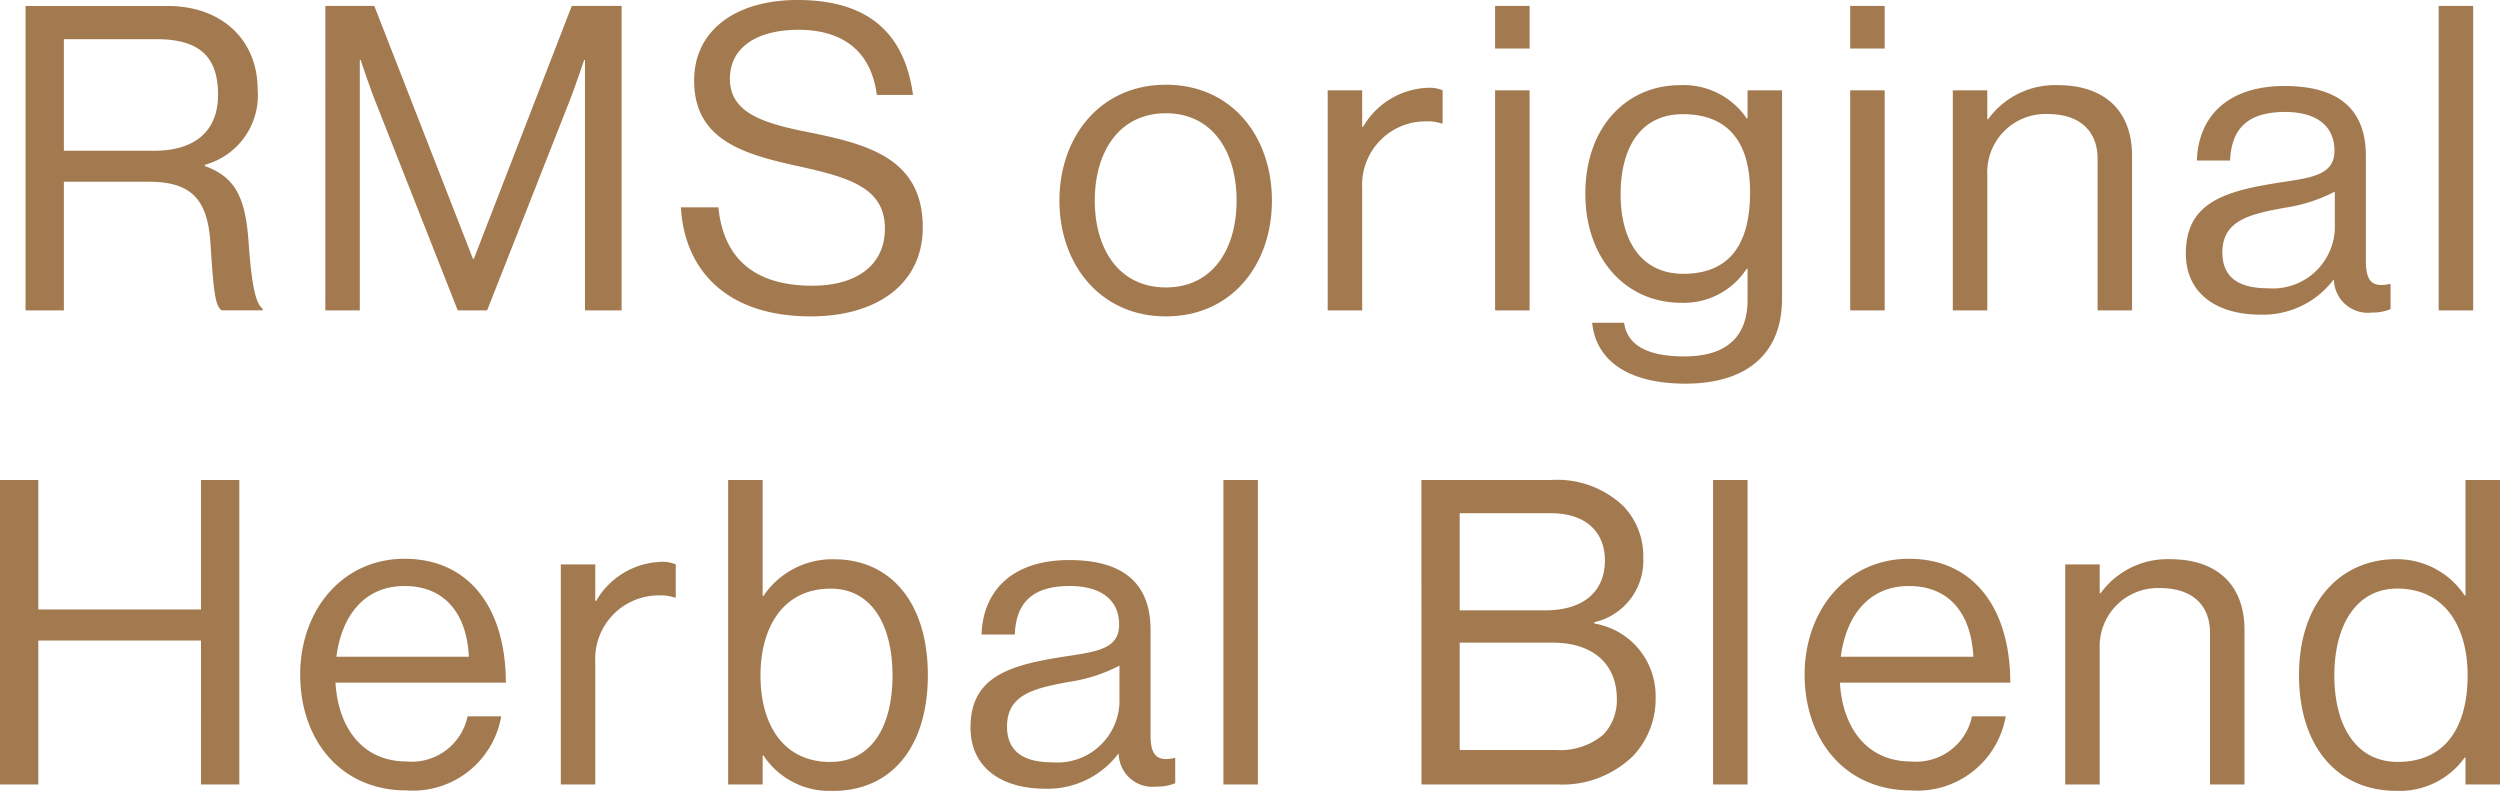 <svg xmlns="http://www.w3.org/2000/svg" width="147.664" height="46.713" viewBox="0 0 147.664 46.713"><path d="M-74.8,0h2.264V-7.6h5.005c2.415,0,3.471.931,3.647,3.571.2,3.018.277,3.7.654,4.024h2.44V-.1c-.327-.226-.629-.956-.83-3.848-.176-2.666-.755-3.924-2.591-4.578V-8.6a4.246,4.246,0,0,0,3.119-4.452c0-2.943-2.138-4.93-5.307-4.93h-8.4Zm2.264-16.021h5.458c2.641,0,3.647,1.107,3.647,3.295,0,2.037-1.258,3.295-3.773,3.295h-5.332ZM-57.094,0h2.037V-14.789h.05s.453,1.358.8,2.264L-49.272,0h1.735l4.93-12.525c.327-.855.8-2.264.8-2.264h.05V0h2.163V-17.983h-2.943l-5.785,14.94h-.05L-54.2-17.983h-2.892Zm28.673.352c3.873,0,6.615-1.886,6.615-5.257,0-4.049-3.194-4.9-6.69-5.609-2.691-.528-4.7-1.132-4.7-3.169,0-1.861,1.61-2.892,4.049-2.892,2.641,0,4.3,1.283,4.628,3.848h2.138c-.453-3.32-2.314-5.609-6.816-5.609-3.647,0-6.112,1.786-6.112,4.754,0,3.4,2.716,4.3,5.885,5.005,3.219.7,5.382,1.283,5.382,3.748,0,2.238-1.786,3.37-4.276,3.37-3.4,0-5.257-1.585-5.558-4.628h-2.213C-35.891-2.465-33.477.352-28.421.352Zm20.976,0c3.9,0,6.263-3.068,6.263-6.841S-3.546-13.33-7.445-13.33c-3.873,0-6.288,3.068-6.288,6.841S-11.318.352-7.445.352Zm0-1.71c-2.767,0-4.2-2.264-4.2-5.131s1.434-5.156,4.2-5.156S-3.27-9.356-3.27-6.489-4.678-1.358-7.445-1.358ZM4.15-13H2.113V0H4.15V-7.218a3.749,3.749,0,0,1,3.773-3.949,2.464,2.464,0,0,1,.905.126H8.9V-13a1.959,1.959,0,0,0-.83-.151A4.614,4.614,0,0,0,4.2-10.84H4.15ZM12,0h2.037V-13H12Zm0-15.468h2.037v-2.515H12ZM23.24,4.326c3.446,0,5.709-1.61,5.709-5.03V-13H26.912v1.66h-.05a4.5,4.5,0,0,0-3.974-1.962c-3.018,0-5.558,2.364-5.558,6.414,0,3.748,2.314,6.439,5.684,6.439a4.436,4.436,0,0,0,3.848-2.012h.05V-.629c0,2.264-1.333,3.345-3.722,3.345-2.012,0-3.37-.553-3.571-1.987H17.732C17.958,2.968,19.87,4.326,23.24,4.326Zm-.126-6.489c-2.415,0-3.7-1.861-3.7-4.7,0-2.817,1.232-4.728,3.672-4.728,2.767,0,3.974,1.761,3.974,4.6C27.063-4.251,26.107-2.163,23.114-2.163ZM32.973,0h2.037V-13H32.973Zm0-15.468h2.037v-2.515H32.973ZM41.072-13H39.035V0h2.037V-8a3.44,3.44,0,0,1,3.571-3.6c1.836,0,2.943.956,2.943,2.641V0h2.037V-9.13c0-2.691-1.66-4.175-4.376-4.175a4.874,4.874,0,0,0-4.125,2.012h-.05ZM63.784.126a2.788,2.788,0,0,0,1.107-.2V-1.559h-.075c-1.132.252-1.383-.327-1.383-1.383V-9.13c0-3.094-2.037-4.125-4.8-4.125-3.446,0-5.106,1.886-5.181,4.4h1.962c.075-1.962,1.132-2.867,3.245-2.867,1.861,0,2.918.83,2.918,2.289,0,1.408-1.283,1.585-3.119,1.861-3.245.5-5.659,1.132-5.659,4.2,0,2.465,1.937,3.622,4.4,3.622A5.225,5.225,0,0,0,61.52-1.811h.025A2,2,0,0,0,63.784.126ZM57.647-1.308c-1.333,0-2.691-.377-2.691-2.113,0-1.912,1.635-2.264,3.672-2.641A9.356,9.356,0,0,0,61.6-7.017V-4.8A3.666,3.666,0,0,1,57.647-1.308ZM67.733,0H69.77V-17.983H67.733ZM-76.309,28h2.264V19.5h9.608V28h2.264V10.017h-2.264v7.646h-9.608V10.017h-2.264Zm24.02.352a5.291,5.291,0,0,0,5.584-4.376h-1.987a3.37,3.37,0,0,1-3.6,2.666c-2.616,0-4.049-2.012-4.2-4.653h10.061c0-4.3-2.088-7.319-5.986-7.319-3.7,0-6.162,3.068-6.162,6.841S-56.264,28.352-52.29,28.352Zm-.126-12.073c2.339,0,3.672,1.585,3.8,4.175H-56.44C-56.138,18.09-54.83,16.279-52.416,16.279ZM-41.148,15h-2.037V28h2.037V20.782a3.749,3.749,0,0,1,3.773-3.949,2.464,2.464,0,0,1,.905.126h.075V15a1.959,1.959,0,0,0-.83-.151A4.614,4.614,0,0,0-41.1,17.16h-.05Zm14.034,13.381c3.521,0,5.609-2.666,5.609-6.841,0-4.326-2.238-6.841-5.533-6.841a4.9,4.9,0,0,0-4.175,2.163h-.05V10.017H-33.3V28h2.037V26.29h.05A4.66,4.66,0,0,0-27.113,28.377Zm-.151-1.71c-2.767,0-4.125-2.188-4.125-5.106,0-2.817,1.308-5.131,4.15-5.131,2.465,0,3.647,2.213,3.647,5.131C-23.592,24.5-24.774,26.667-27.264,26.667ZM-8,28.126a2.788,2.788,0,0,0,1.107-.2V26.441h-.075c-1.132.252-1.383-.327-1.383-1.383V18.87c0-3.094-2.037-4.125-4.8-4.125-3.446,0-5.106,1.886-5.181,4.4h1.962c.075-1.962,1.132-2.867,3.245-2.867,1.861,0,2.918.83,2.918,2.289,0,1.408-1.283,1.585-3.119,1.861-3.245.5-5.659,1.132-5.659,4.2,0,2.465,1.937,3.622,4.4,3.622a5.225,5.225,0,0,0,4.326-2.062h.025A2,2,0,0,0-8,28.126Zm-6.137-1.434c-1.333,0-2.691-.377-2.691-2.113,0-1.912,1.635-2.264,3.672-2.641a9.356,9.356,0,0,0,2.968-.956V23.2A3.666,3.666,0,0,1-14.135,26.692ZM-4.049,28h2.037V10.017H-4.049Zm11.7,0h8.023a5.985,5.985,0,0,0,4.5-1.71,4.917,4.917,0,0,0,1.308-3.446,4.333,4.333,0,0,0-3.622-4.351v-.075a3.719,3.719,0,0,0,2.892-3.773,4.278,4.278,0,0,0-1.157-3.068,5.668,5.668,0,0,0-4.326-1.559H7.646ZM9.91,25.963V19.625h5.508c2.188,0,3.773,1.107,3.773,3.345a2.948,2.948,0,0,1-.8,2.088,3.939,3.939,0,0,1-2.817.905Zm0-8.25V11.979h5.382c2.012,0,3.194,1.056,3.194,2.792,0,1.861-1.308,2.943-3.5,2.943ZM24.875,28h2.037V10.017H24.875Zm11.7.352a5.291,5.291,0,0,0,5.584-4.376H40.167a3.37,3.37,0,0,1-3.6,2.666c-2.616,0-4.049-2.012-4.2-4.653H42.43c0-4.3-2.088-7.319-5.986-7.319-3.7,0-6.162,3.068-6.162,6.841S32.6,28.352,36.57,28.352Zm-.126-12.073c2.339,0,3.672,1.585,3.8,4.175H32.42C32.722,18.09,34.03,16.279,36.444,16.279ZM47.712,15H45.675V28h2.037V20a3.44,3.44,0,0,1,3.571-3.6c1.836,0,2.943.956,2.943,2.641V28h2.037V18.87c0-2.691-1.66-4.175-4.376-4.175a4.874,4.874,0,0,0-4.125,2.012h-.05ZM65.243,28.377a4.716,4.716,0,0,0,4.024-1.962h.05V28h2.037V10.017H69.317v6.816h-.05a4.809,4.809,0,0,0-4.075-2.138c-3.219,0-5.709,2.515-5.709,6.841C59.483,25.711,61.7,28.377,65.243,28.377Zm.075-1.71c-2.49,0-3.748-2.163-3.748-5.106,0-2.918,1.258-5.131,3.722-5.131,2.691,0,4.15,2.113,4.15,5.131C69.443,24.5,68.211,26.667,65.318,26.667Z" transform="translate(76.309 18.335)" fill="#a37a50"/></svg>